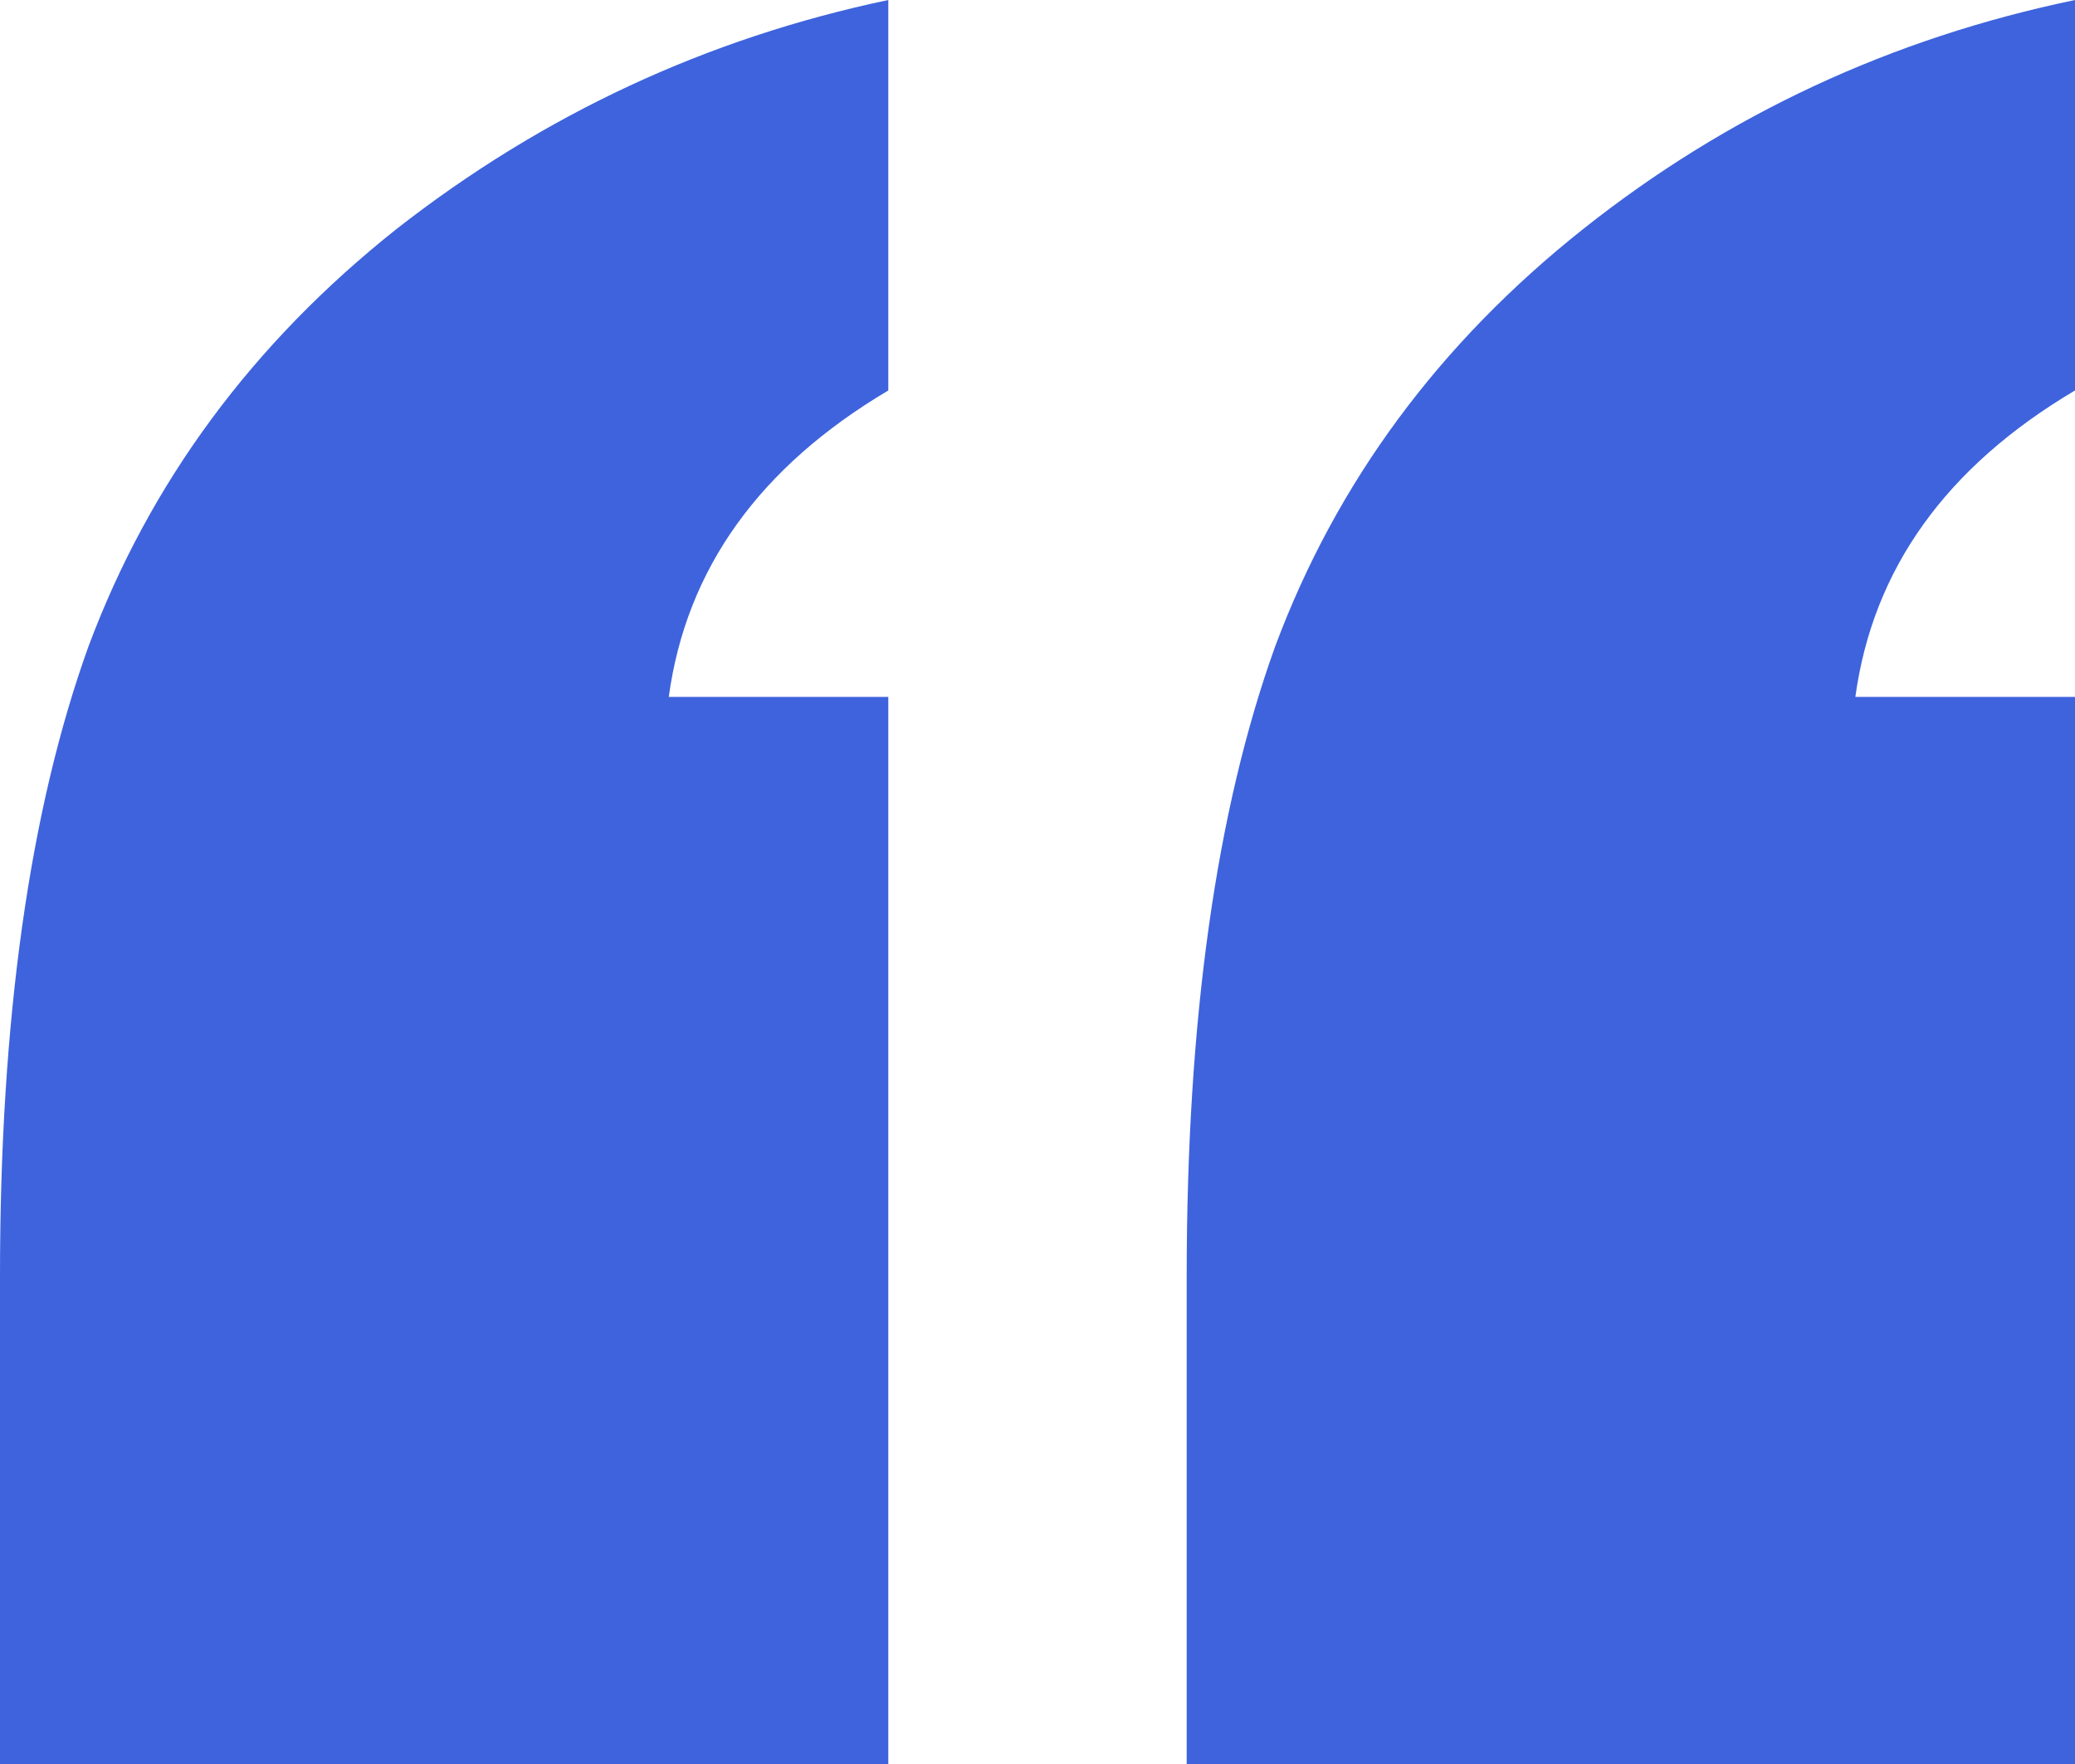 <?xml version="1.0" encoding="utf-8"?>
<svg xmlns="http://www.w3.org/2000/svg" fill="none" height="100%" overflow="visible" preserveAspectRatio="none" style="display: block;" viewBox="0 0 20 17" width="100%">
<path d="M11.438 17V12.296C11.438 9.83 11.722 7.808 12.291 6.229C12.88 4.65 13.87 3.309 15.261 2.206C16.651 1.103 18.231 0.368 20 0V3.763C18.757 4.499 18.052 5.483 17.883 6.716H20V17H11.438ZM0 17V12.296C0 9.83 0.284 7.808 0.853 6.229C1.443 4.65 2.433 3.309 3.823 2.206C5.234 1.103 6.814 0.368 8.562 0V3.763C7.32 4.499 6.614 5.483 6.446 6.716H8.562V17H0Z" fill="#3E63DD" id=""/>
</svg>